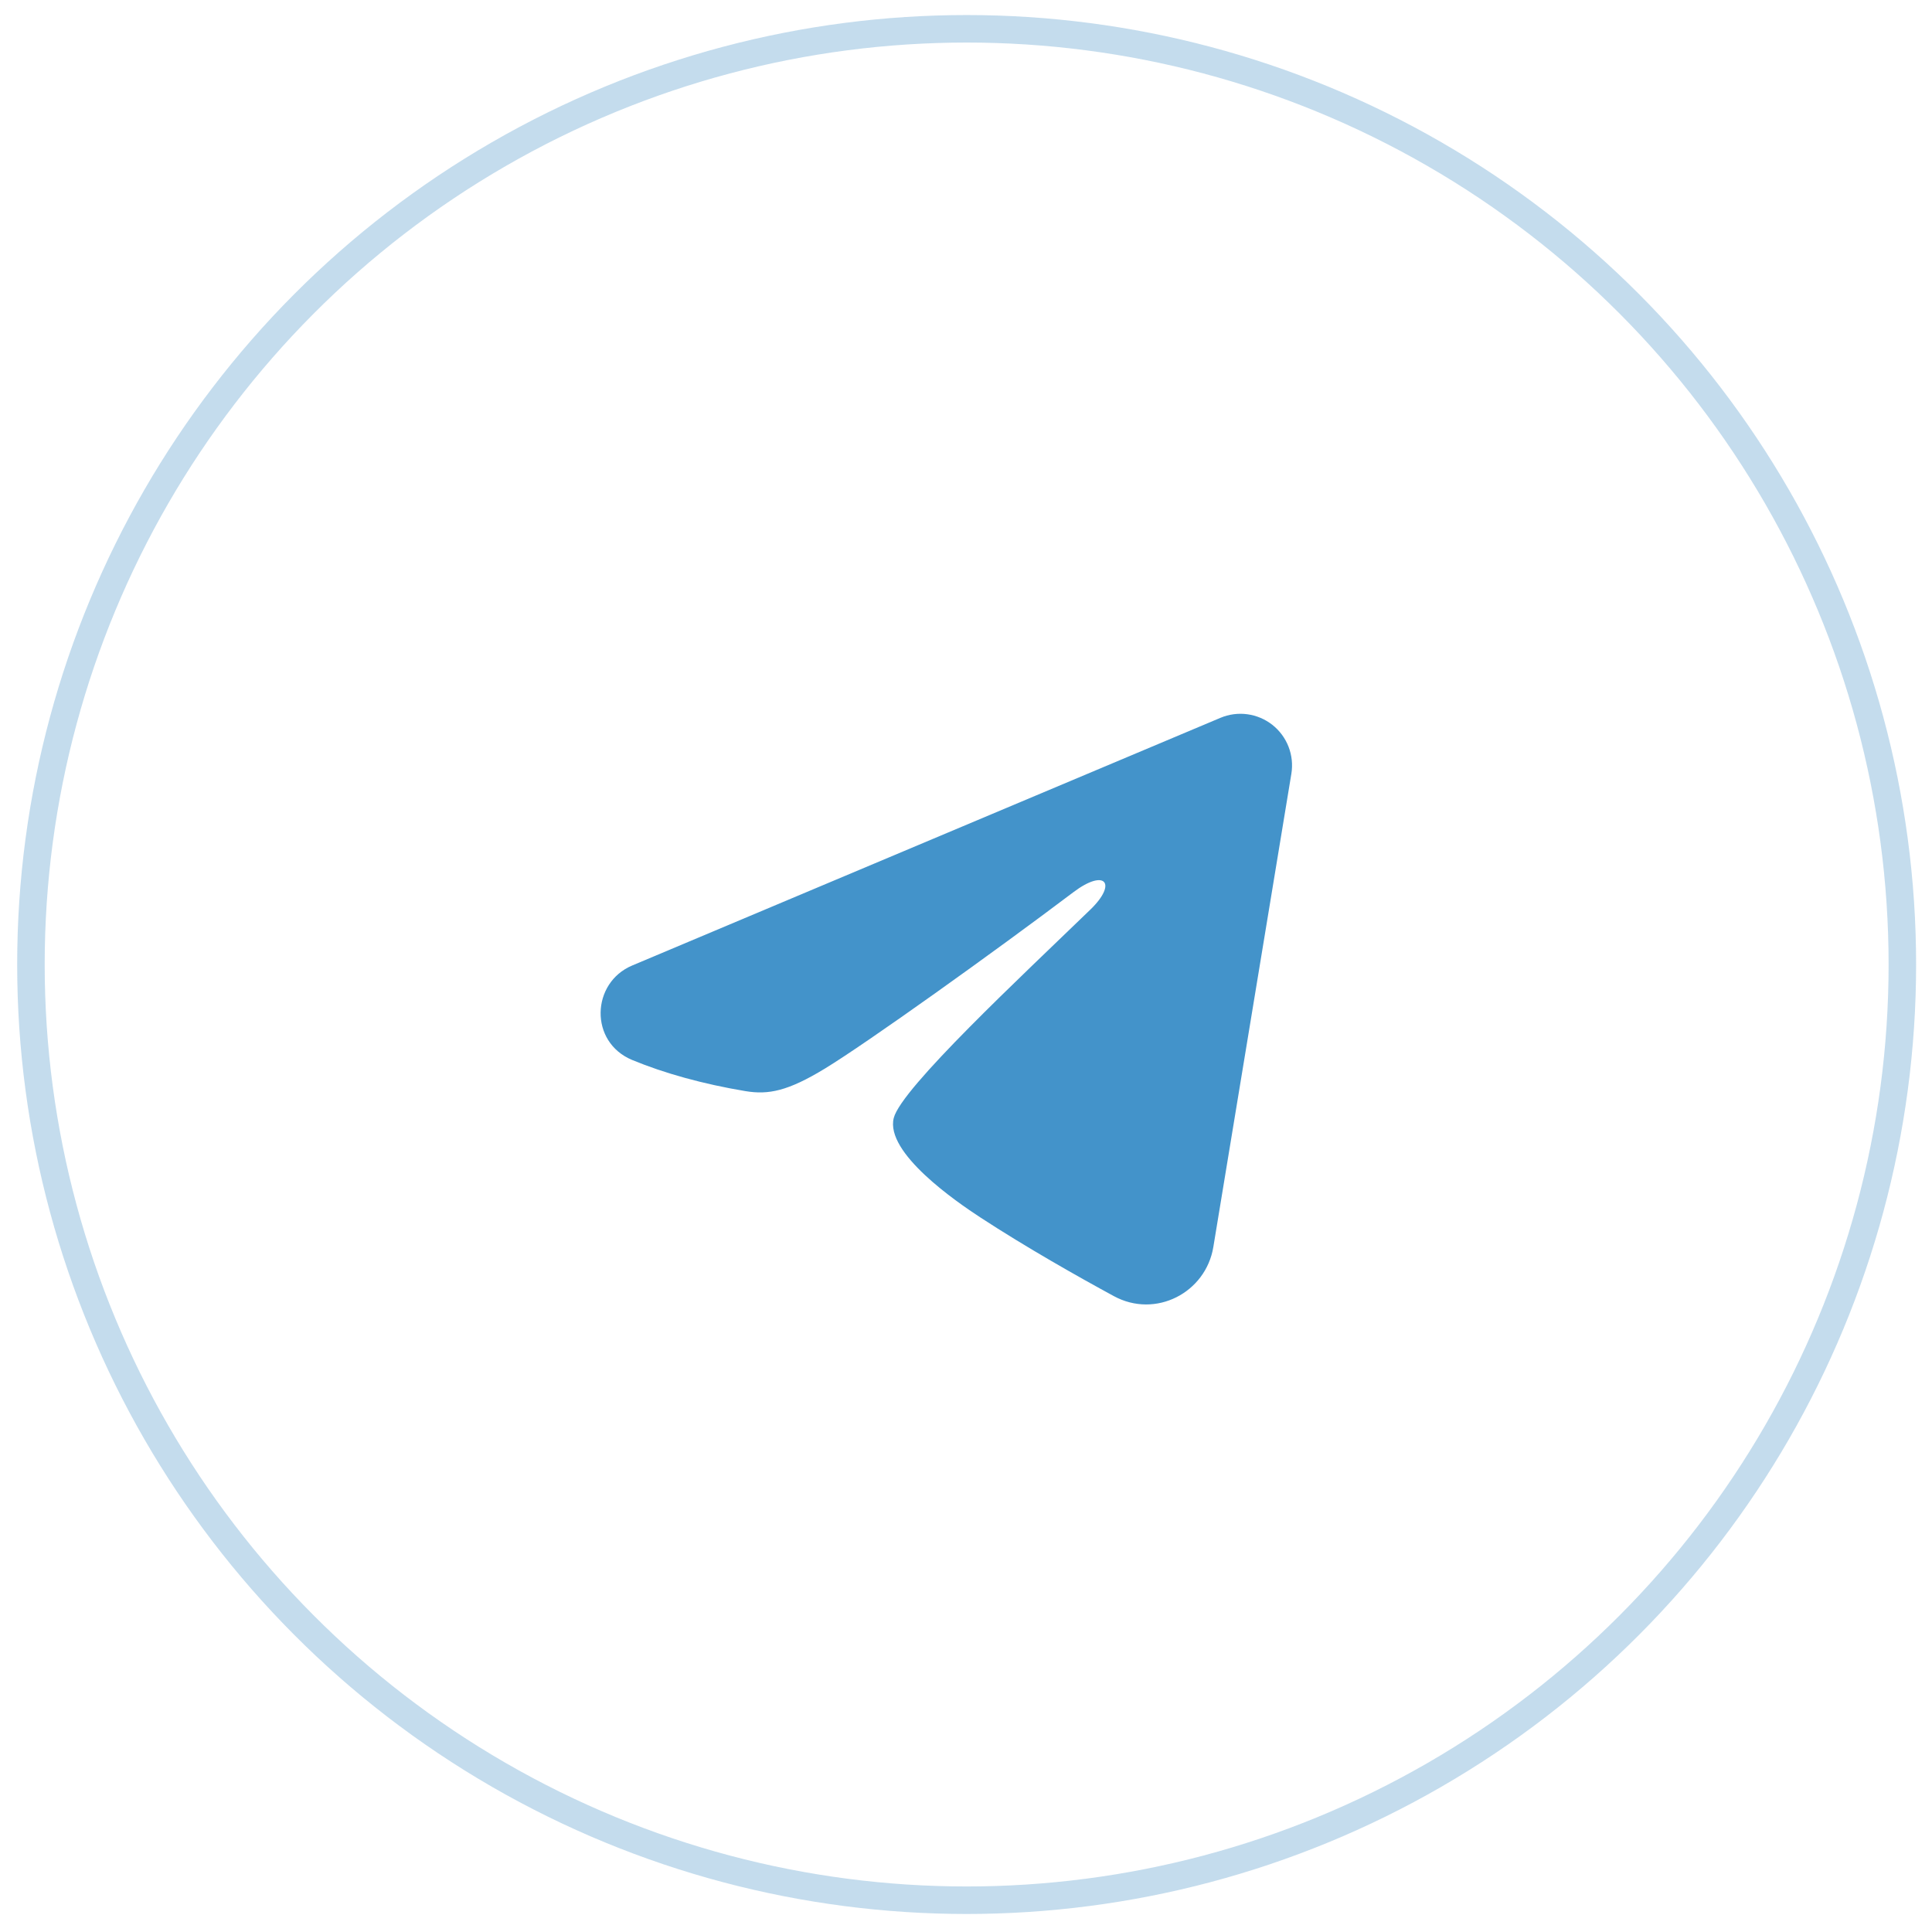 <svg width="96" height="96" viewBox="0 0 96 96" fill="none" xmlns="http://www.w3.org/2000/svg">
<circle cx="48.032" cy="47.926" r="46.495" stroke="#3989C3" stroke-opacity="0.3" stroke-width="1.367"/>
<g clip-path="url(#clip0_98_1783)">
<path fill-rule="evenodd" clip-rule="evenodd" d="M60.642 35.669C61.064 35.491 61.527 35.429 61.981 35.491C62.435 35.553 62.864 35.735 63.224 36.018C63.584 36.302 63.861 36.677 64.027 37.105C64.193 37.532 64.241 37.996 64.167 38.448L60.29 61.964C59.914 64.232 57.425 65.533 55.345 64.403C53.605 63.458 51.02 62.001 48.695 60.482C47.533 59.721 43.972 57.285 44.41 55.552C44.786 54.07 50.769 48.501 54.187 45.19C55.529 43.889 54.917 43.139 53.333 44.335C49.398 47.306 43.08 51.824 40.991 53.096C39.148 54.217 38.188 54.408 37.039 54.217C34.943 53.868 33 53.328 31.413 52.67C29.27 51.781 29.374 48.834 31.412 47.976L60.642 35.669Z" fill="#4393CA"/>
</g>
<defs>
<clipPath id="clip0_98_1783">
<rect width="41.025" height="41.025" fill="white" transform="translate(26.836 28.097)"/>
</clipPath>
</defs>
</svg>
